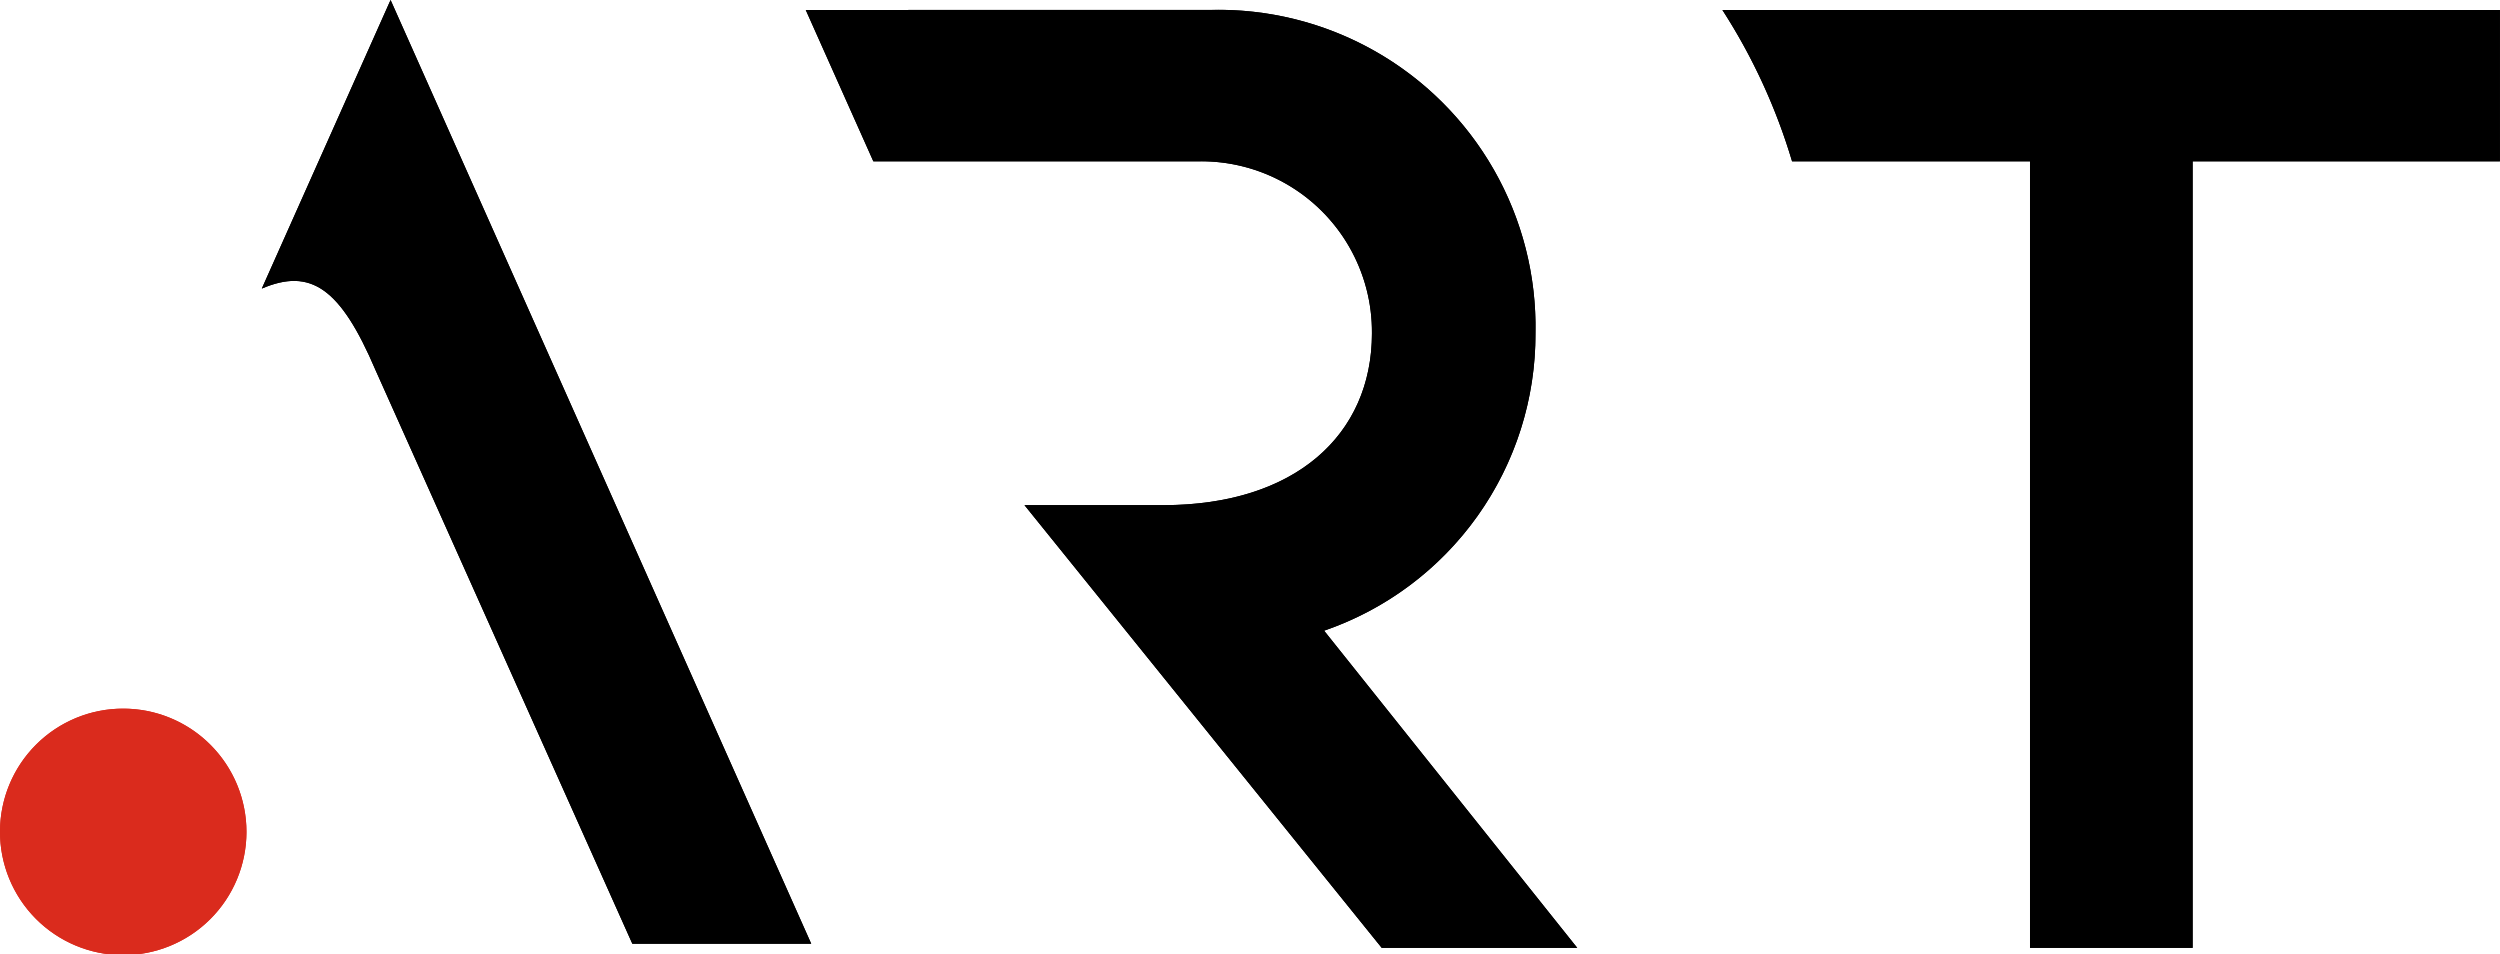 <svg xmlns="http://www.w3.org/2000/svg" xmlns:xlink="http://www.w3.org/1999/xlink" width="62.888" height="24" viewBox="0 0 62.888 24"><defs><clipPath id="a"><path d="M281.838,3.492l1.7,3.807h8.194a4.291,4.291,0,0,1,4.348,4.325c0,2.562-1.94,4.324-5.249,4.324h-3.491l8.986,11.136h4.918l-6.367-7.978a7.88,7.88,0,0,0,5.317-7.483,7.975,7.975,0,0,0-8.174-8.132Z" transform="translate(-281.838 -3.492)"/></clipPath><clipPath id="b"><path d="M602.441,3.492A14.841,14.841,0,0,1,604.194,7.3h5.985V27.084h4.091V7.3H622V3.492Z" transform="translate(-602.441 -3.492)"/></clipPath><clipPath id="c"><path d="M94.839,0S92.106,6.124,91.6,7.259c1.226-.524,1.977-.023,2.861,2.052l6.459,14.428h4.5Z" transform="translate(-91.602)"/></clipPath><clipPath id="d"><path d="M0,250.957a3.1,3.1,0,1,0,3.1-3.087A3.095,3.095,0,0,0,0,250.957" transform="translate(0 -247.87)" fill="#da2b1d"/></clipPath></defs><g transform="translate(20.269 0.251)"><path d="M281.838,3.492l1.7,3.807h8.194a4.291,4.291,0,0,1,4.348,4.325c0,2.562-1.94,4.324-5.249,4.324h-3.491l8.986,11.136h4.918l-6.367-7.978a7.88,7.88,0,0,0,5.317-7.483,7.975,7.975,0,0,0-8.174-8.132Z" transform="translate(-281.838 -3.492)"/><g transform="translate(0 0)" clip-path="url(#a)"><rect width="21.938" height="26.102" transform="translate(-1.267 -1.255)"/></g></g><g transform="translate(43.327 0.251)"><path d="M602.441,3.492A14.841,14.841,0,0,1,604.194,7.3h5.985V27.084h4.091V7.3H622V3.492Z" transform="translate(-602.441 -3.492)"/><g transform="translate(0 0)" clip-path="url(#b)"><rect width="22.096" height="26.102" transform="translate(-1.267 -1.255)"/></g></g><g transform="translate(6.588 0)"><path d="M94.839,0S92.106,6.124,91.6,7.259c1.226-.524,1.977-.023,2.861,2.052l6.459,14.428h4.5Z" transform="translate(-91.602)"/><g transform="translate(0)" clip-path="url(#c)"><rect width="16.357" height="26.249" transform="translate(-1.267 -1.255)"/></g></g><g transform="translate(0 17.826)"><path d="M0,250.957a3.1,3.1,0,1,0,3.1-3.087A3.095,3.095,0,0,0,0,250.957" transform="translate(0 -247.87)" fill="#da2b1d"/><g transform="translate(0 0)" clip-path="url(#d)"><rect width="8.741" height="8.685" transform="translate(-1.267 -1.256)" fill="#da2b1d"/></g></g></svg>